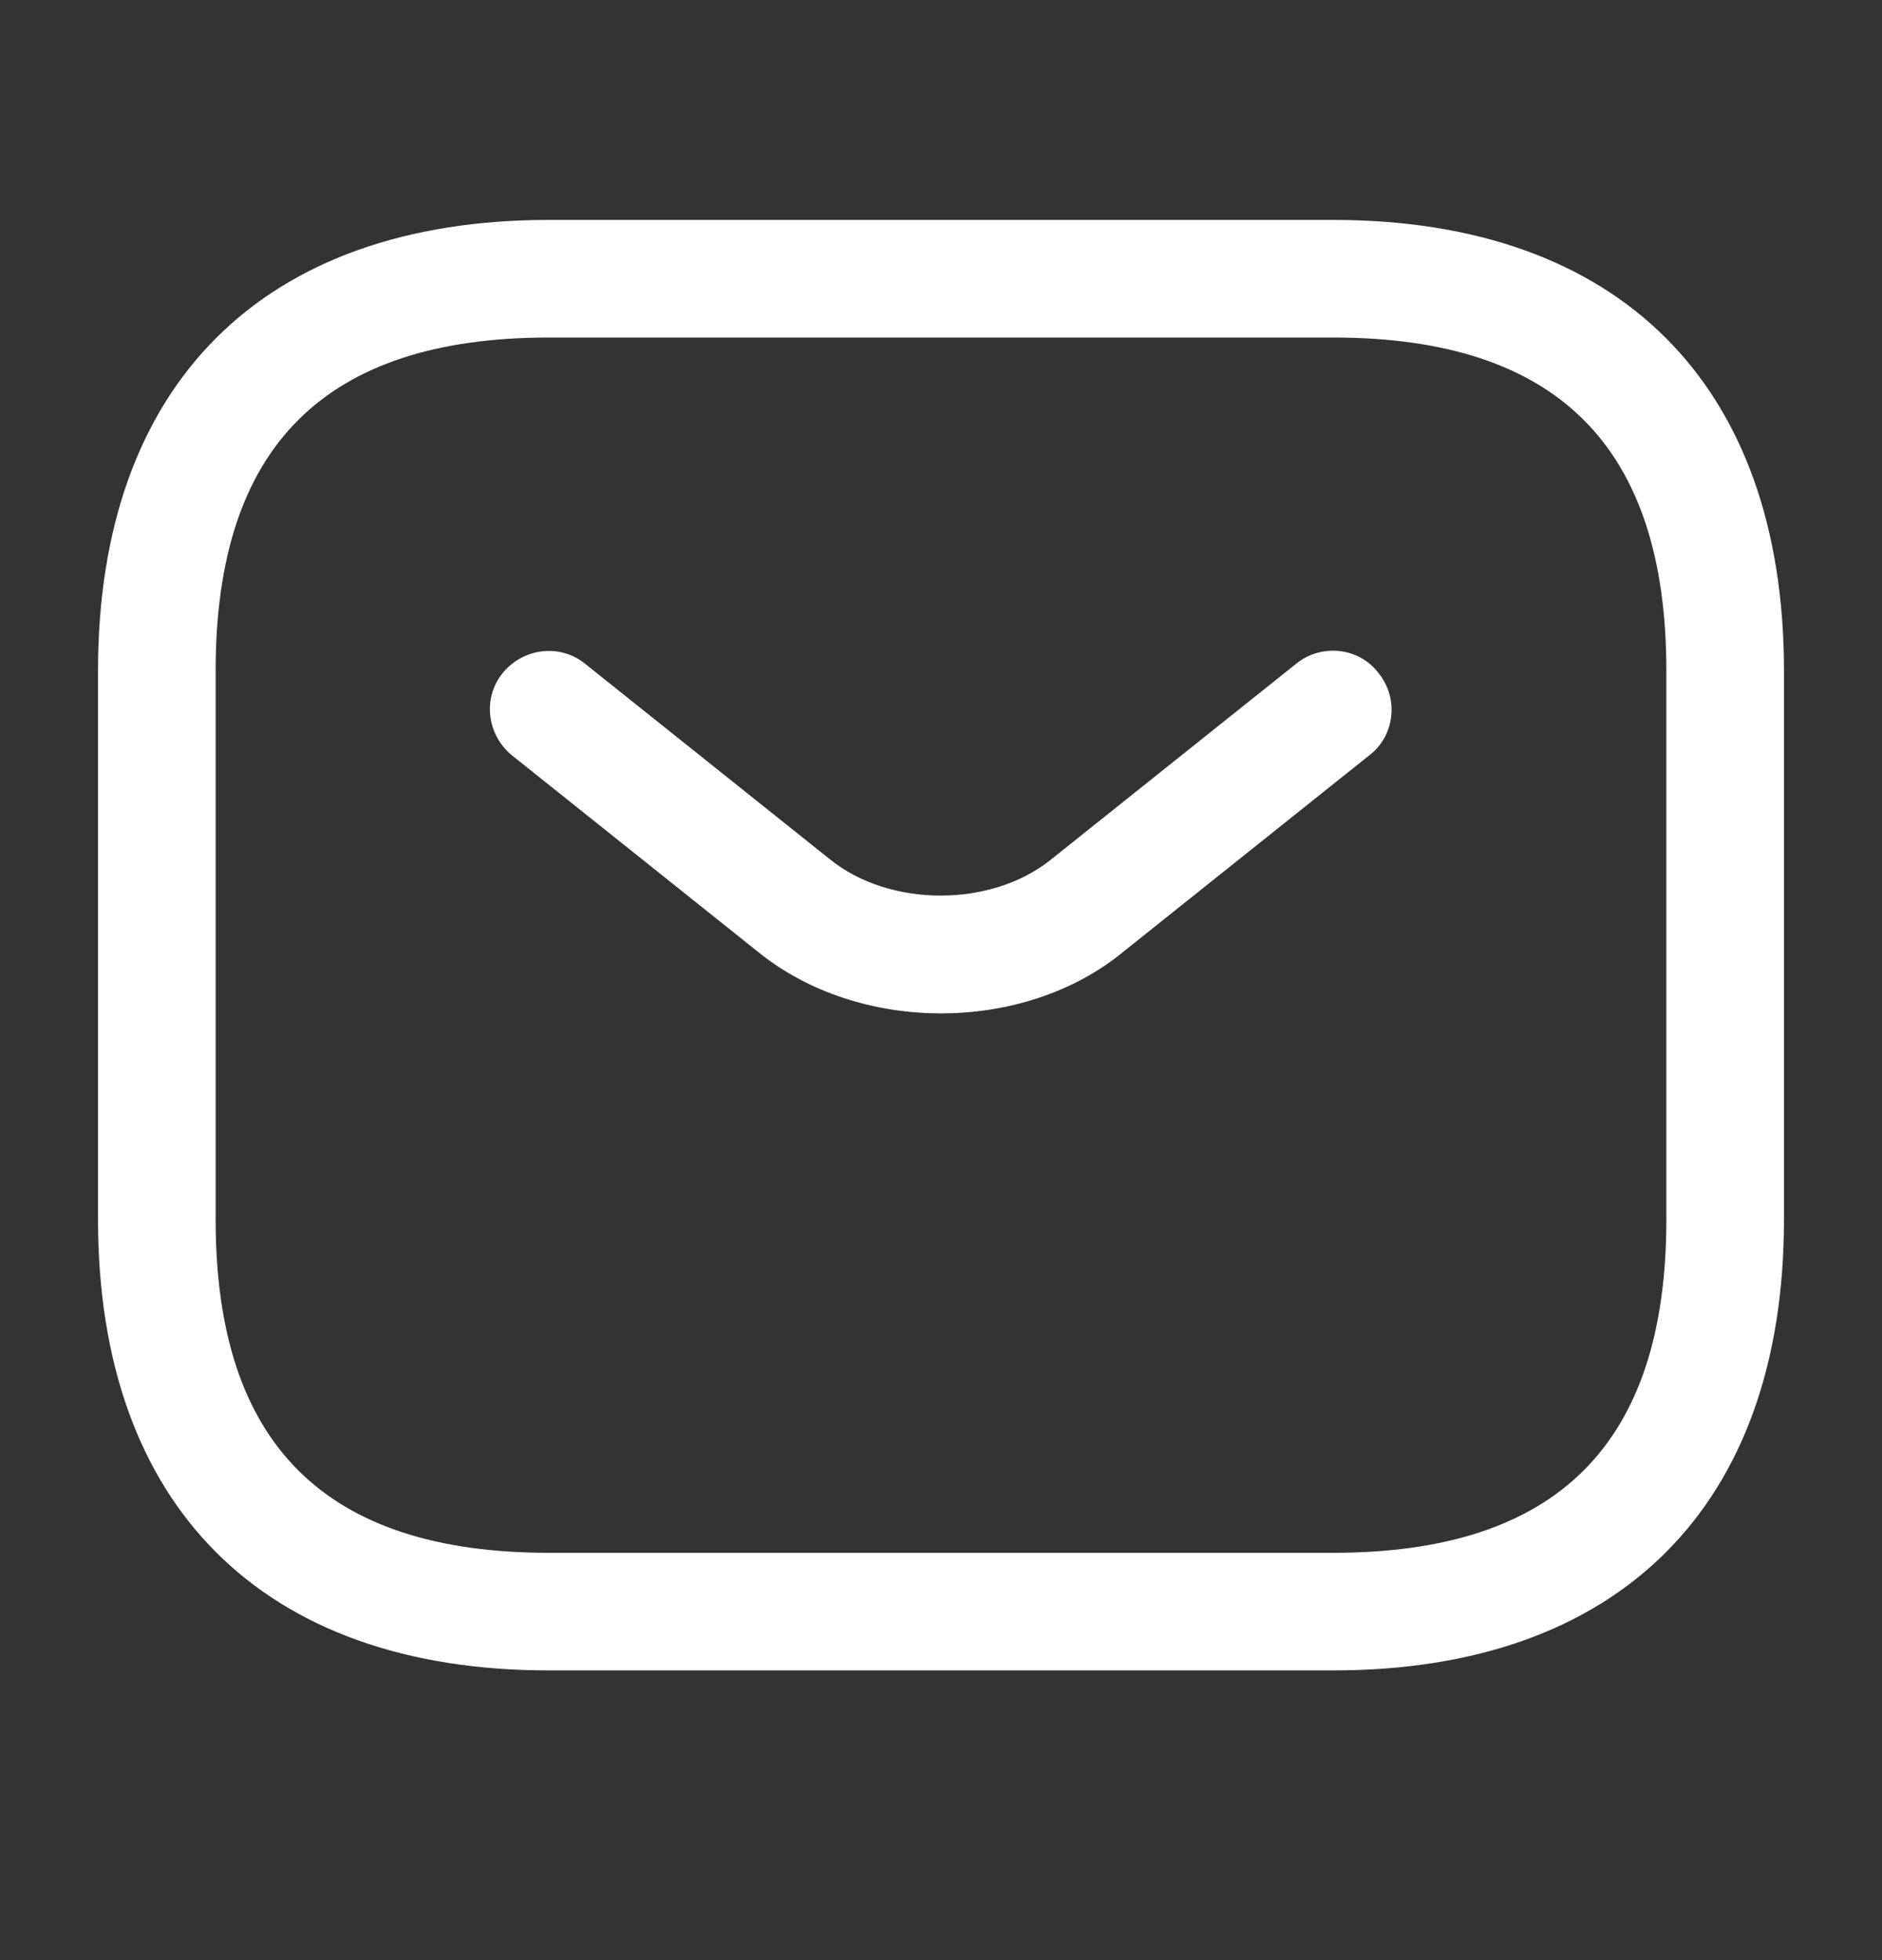 <svg width="24" height="25" viewBox="0 0 24 25" fill="none" xmlns="http://www.w3.org/2000/svg">
<rect x="0" y="0" width="24" height="25" fill="#333333" stroke="none"/>
<path d="M17 21.305H7C3.35 21.305 1.25 19.205 1.25 15.555V8.555C1.25 4.905 3.35 2.805 7 2.805H17C20.65 2.805 22.75 4.905 22.75 8.555V15.555C22.75 19.205 20.65 21.305 17 21.305ZM7 4.305C4.14 4.305 2.75 5.695 2.75 8.555V15.555C2.75 18.415 4.14 19.805 7 19.805H17C19.86 19.805 21.25 18.415 21.25 15.555V8.555C21.25 5.695 19.86 4.305 17 4.305H7Z" fill="white"/>
<path d="M12 12.925C11.16 12.925 10.31 12.665 9.66 12.135L6.53 9.635C6.21 9.375 6.15 8.905 6.41 8.585C6.67 8.265 7.14 8.205 7.46 8.465L10.59 10.965C11.35 11.575 12.64 11.575 13.4 10.965L16.53 8.465C16.85 8.205 17.33 8.255 17.58 8.585C17.84 8.905 17.79 9.385 17.46 9.635L14.33 12.135C13.69 12.665 12.84 12.925 12 12.925Z" fill="white"/>
</svg>

